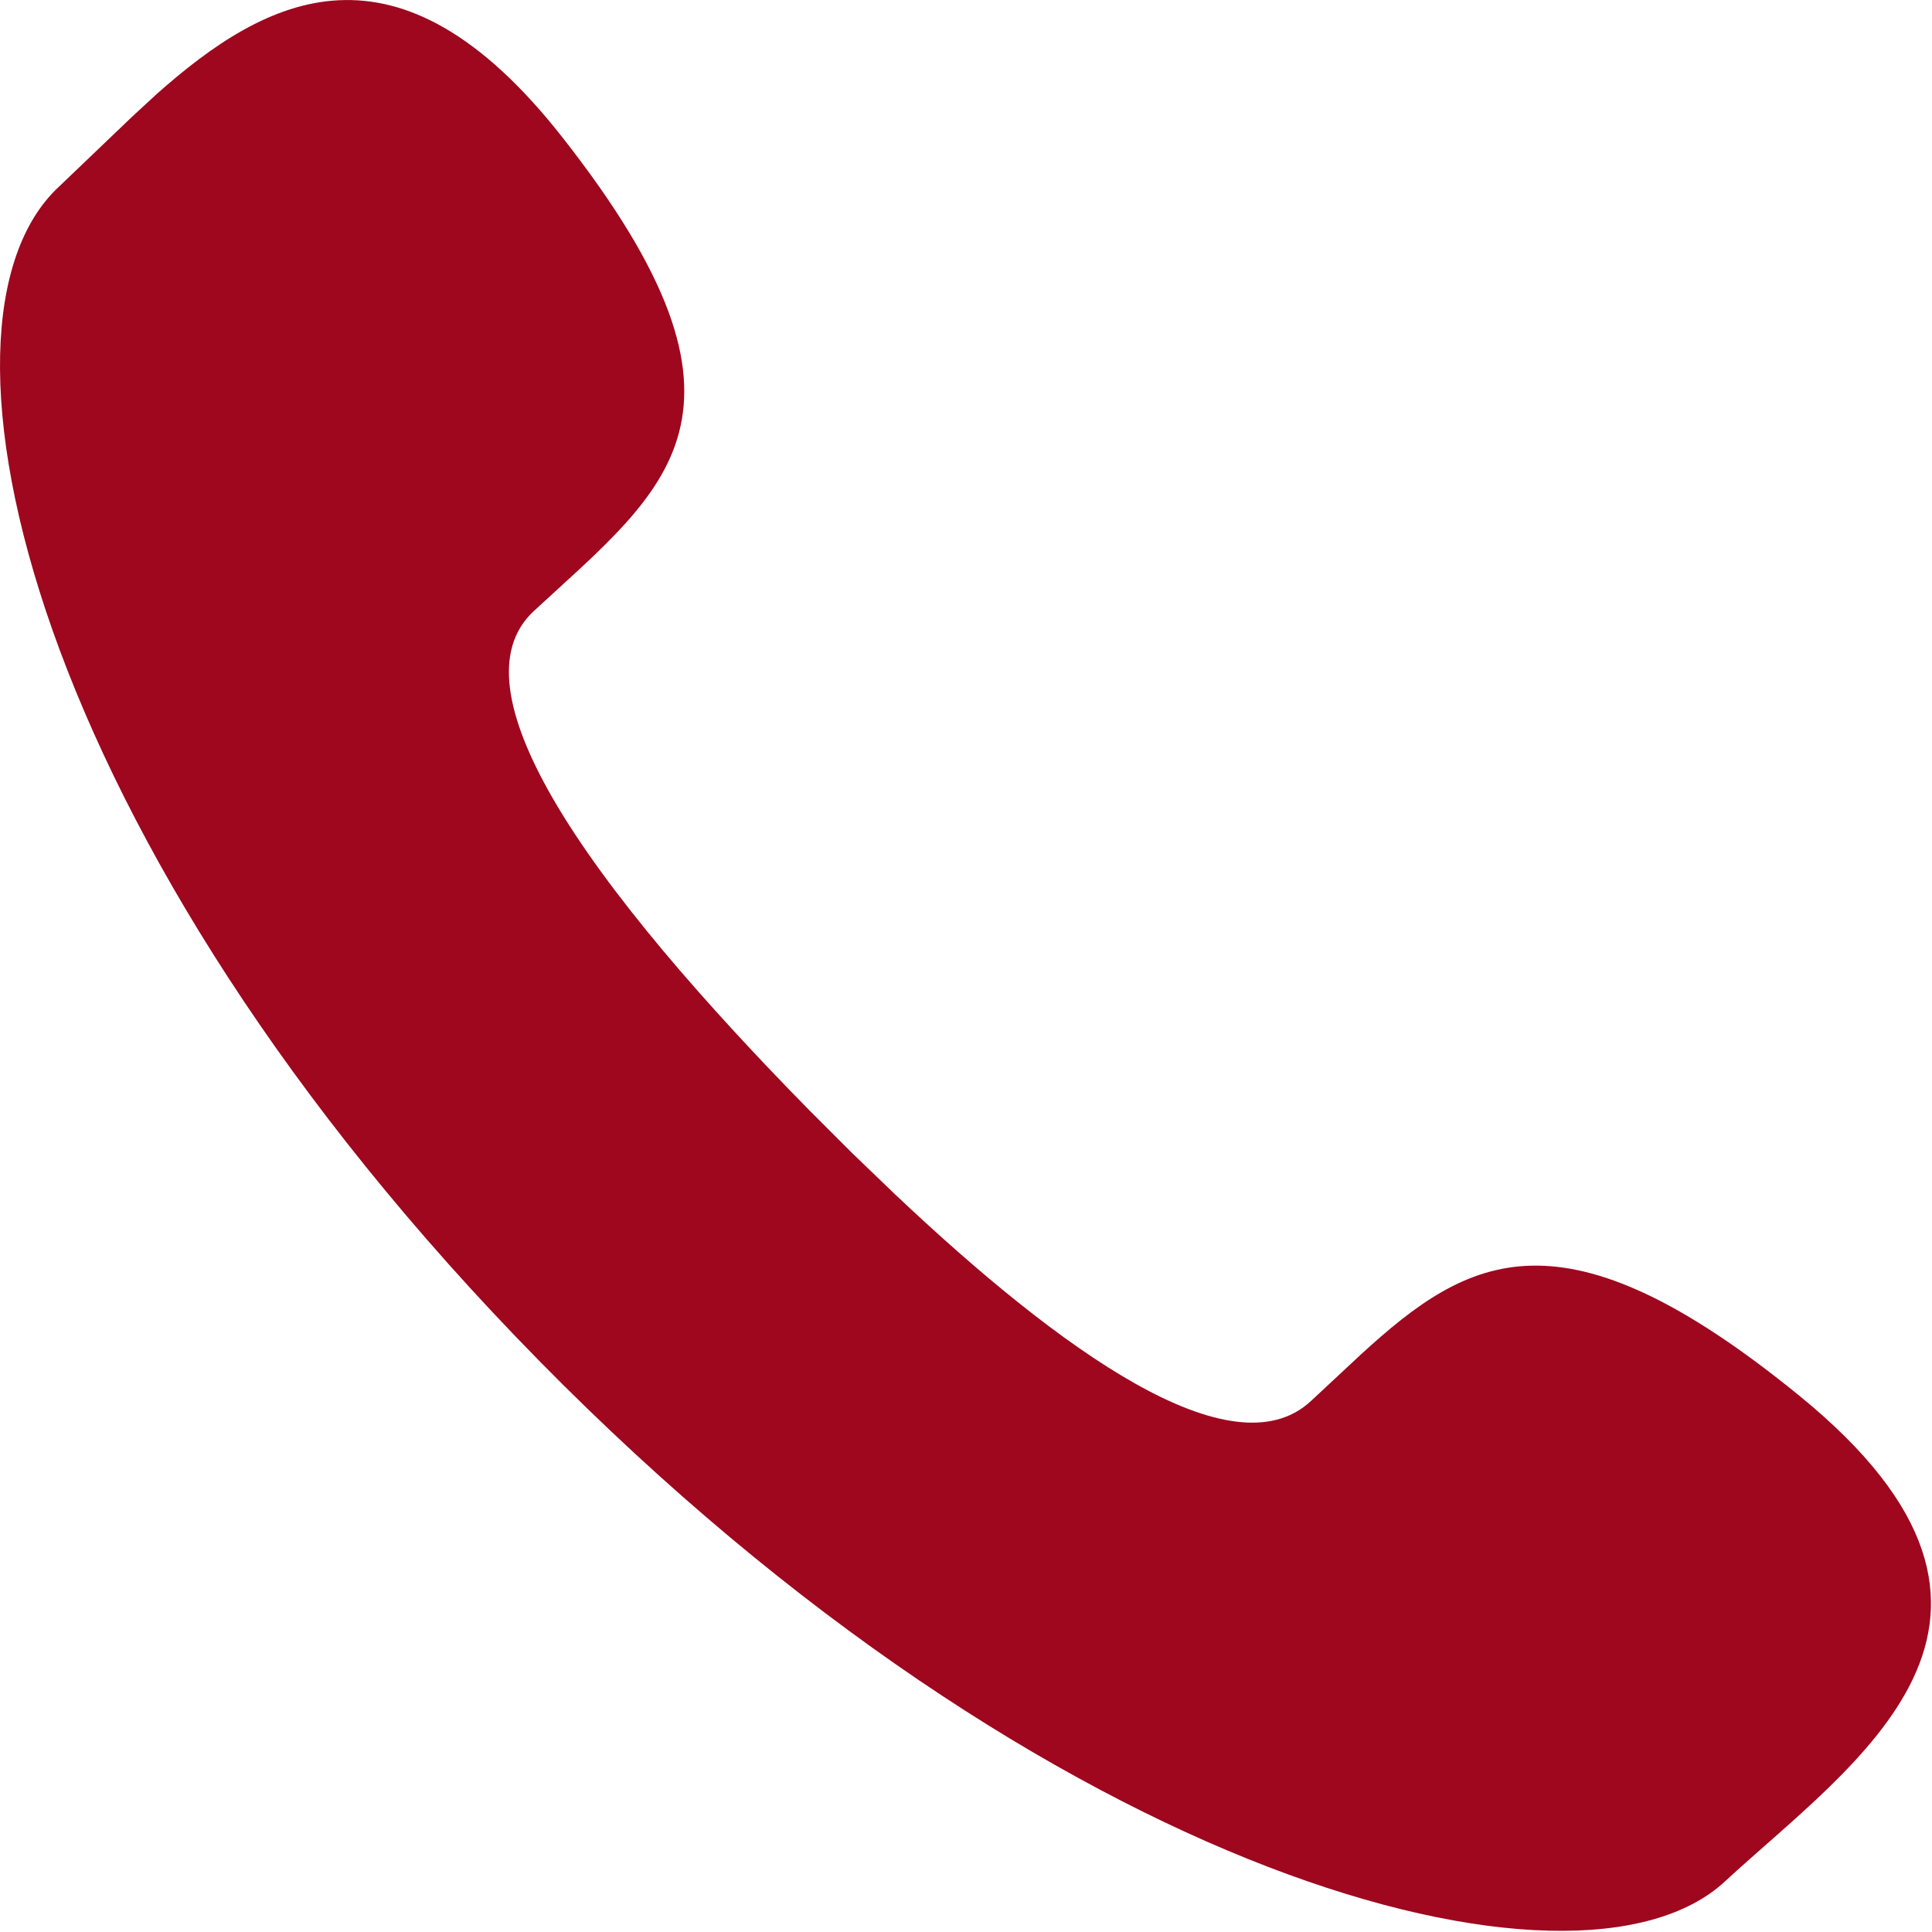 <svg t="1640756147065" class="icon" style="vertical-align: bottom; margin-bottom: 1px; color: rgb(195, 2, 32);" viewBox="0 0 1024 1024" version="1.1" xmlns="http://www.w3.org/2000/svg" p-id="3994" width="18" height="18" fill="rgb(195, 2, 32)"><path data-blocksetting-color="{'fill':'colorVal-0-'}" d="M298.034 72.736c115.281 146.714 54.826 186.408-15.059 251.103-22.369 20.688-14.62 56.507 9.869 99.052 29.094 50.44 81.873 110.383 136.188 165.648l22.515 22.515 22.808 21.93c87.868 83.043 178.586 148.176 220.327 109.725l26.901-25.074c56.58-51.683 106.216-80.558 232.316 22.296 145.472 118.643 28.144 194.523-39.694 257.317-78.218 72.443-358.416-1.316-628.452-276.03C15.644 446.503-46.858 171.423 31.214 98.979l38.744-37.062 13.158-12.135c58.116-51.61 127.489-88.453 214.918 22.954z" p-id="3995" fill="#9E071E"></path></svg>